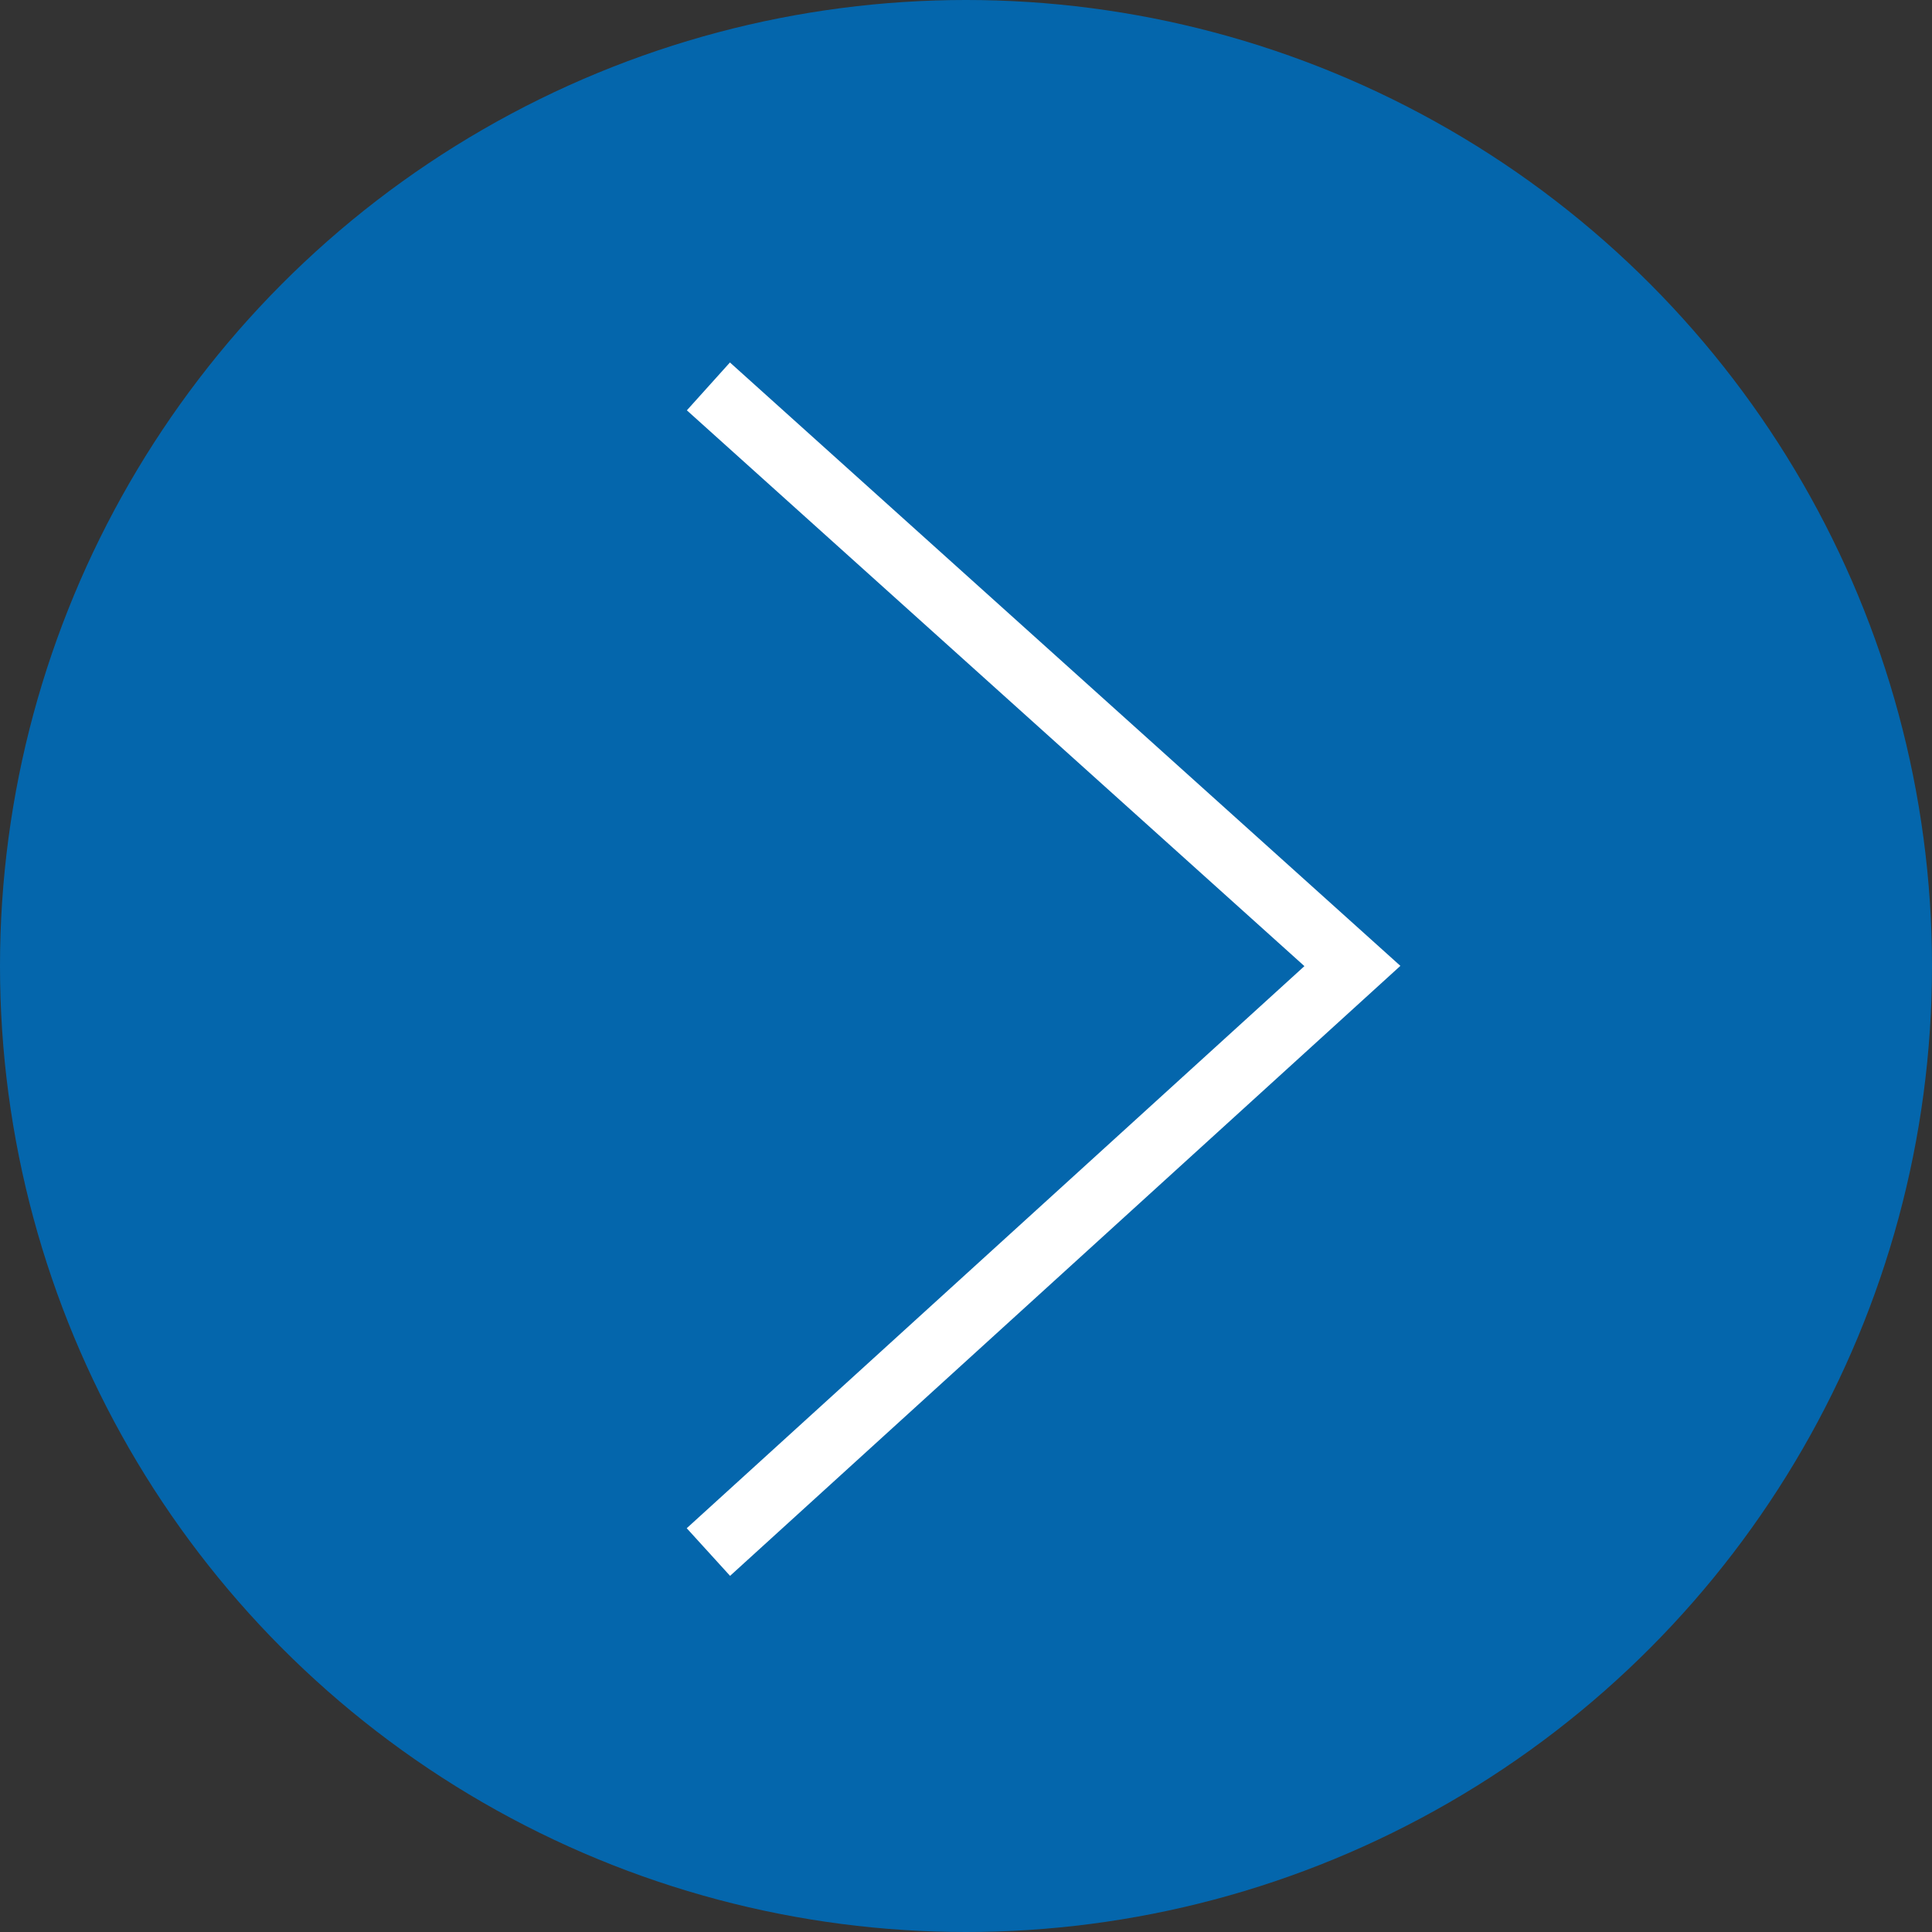 <?xml version="1.0" encoding="utf-8"?>
<!-- Generator: Adobe Illustrator 19.0.0, SVG Export Plug-In . SVG Version: 6.00 Build 0)  -->
<svg version="1.1" id="Ebene_1" xmlns="http://www.w3.org/2000/svg" xmlns:xlink="http://www.w3.org/1999/xlink" x="0px" y="0px"
	 viewBox="0 0 30 30" style="enable-background:new 0 0 30 30;" xml:space="preserve">
<rect x="0" y="0" width="30" height="30" fill="#333333" stroke="none"/>
<style type="text/css">
	.st0{fill:#0466AC;}
	.st1{fill:none;stroke:#FFFFFF;stroke-miterlimit:10;}
</style>
<circle id="XMLID_1_" class="st0" cx="15" cy="15" r="15"/>
<polyline id="XMLID_3_" class="st1" points="11,6 21,15 11,24.1 "/>
</svg>
